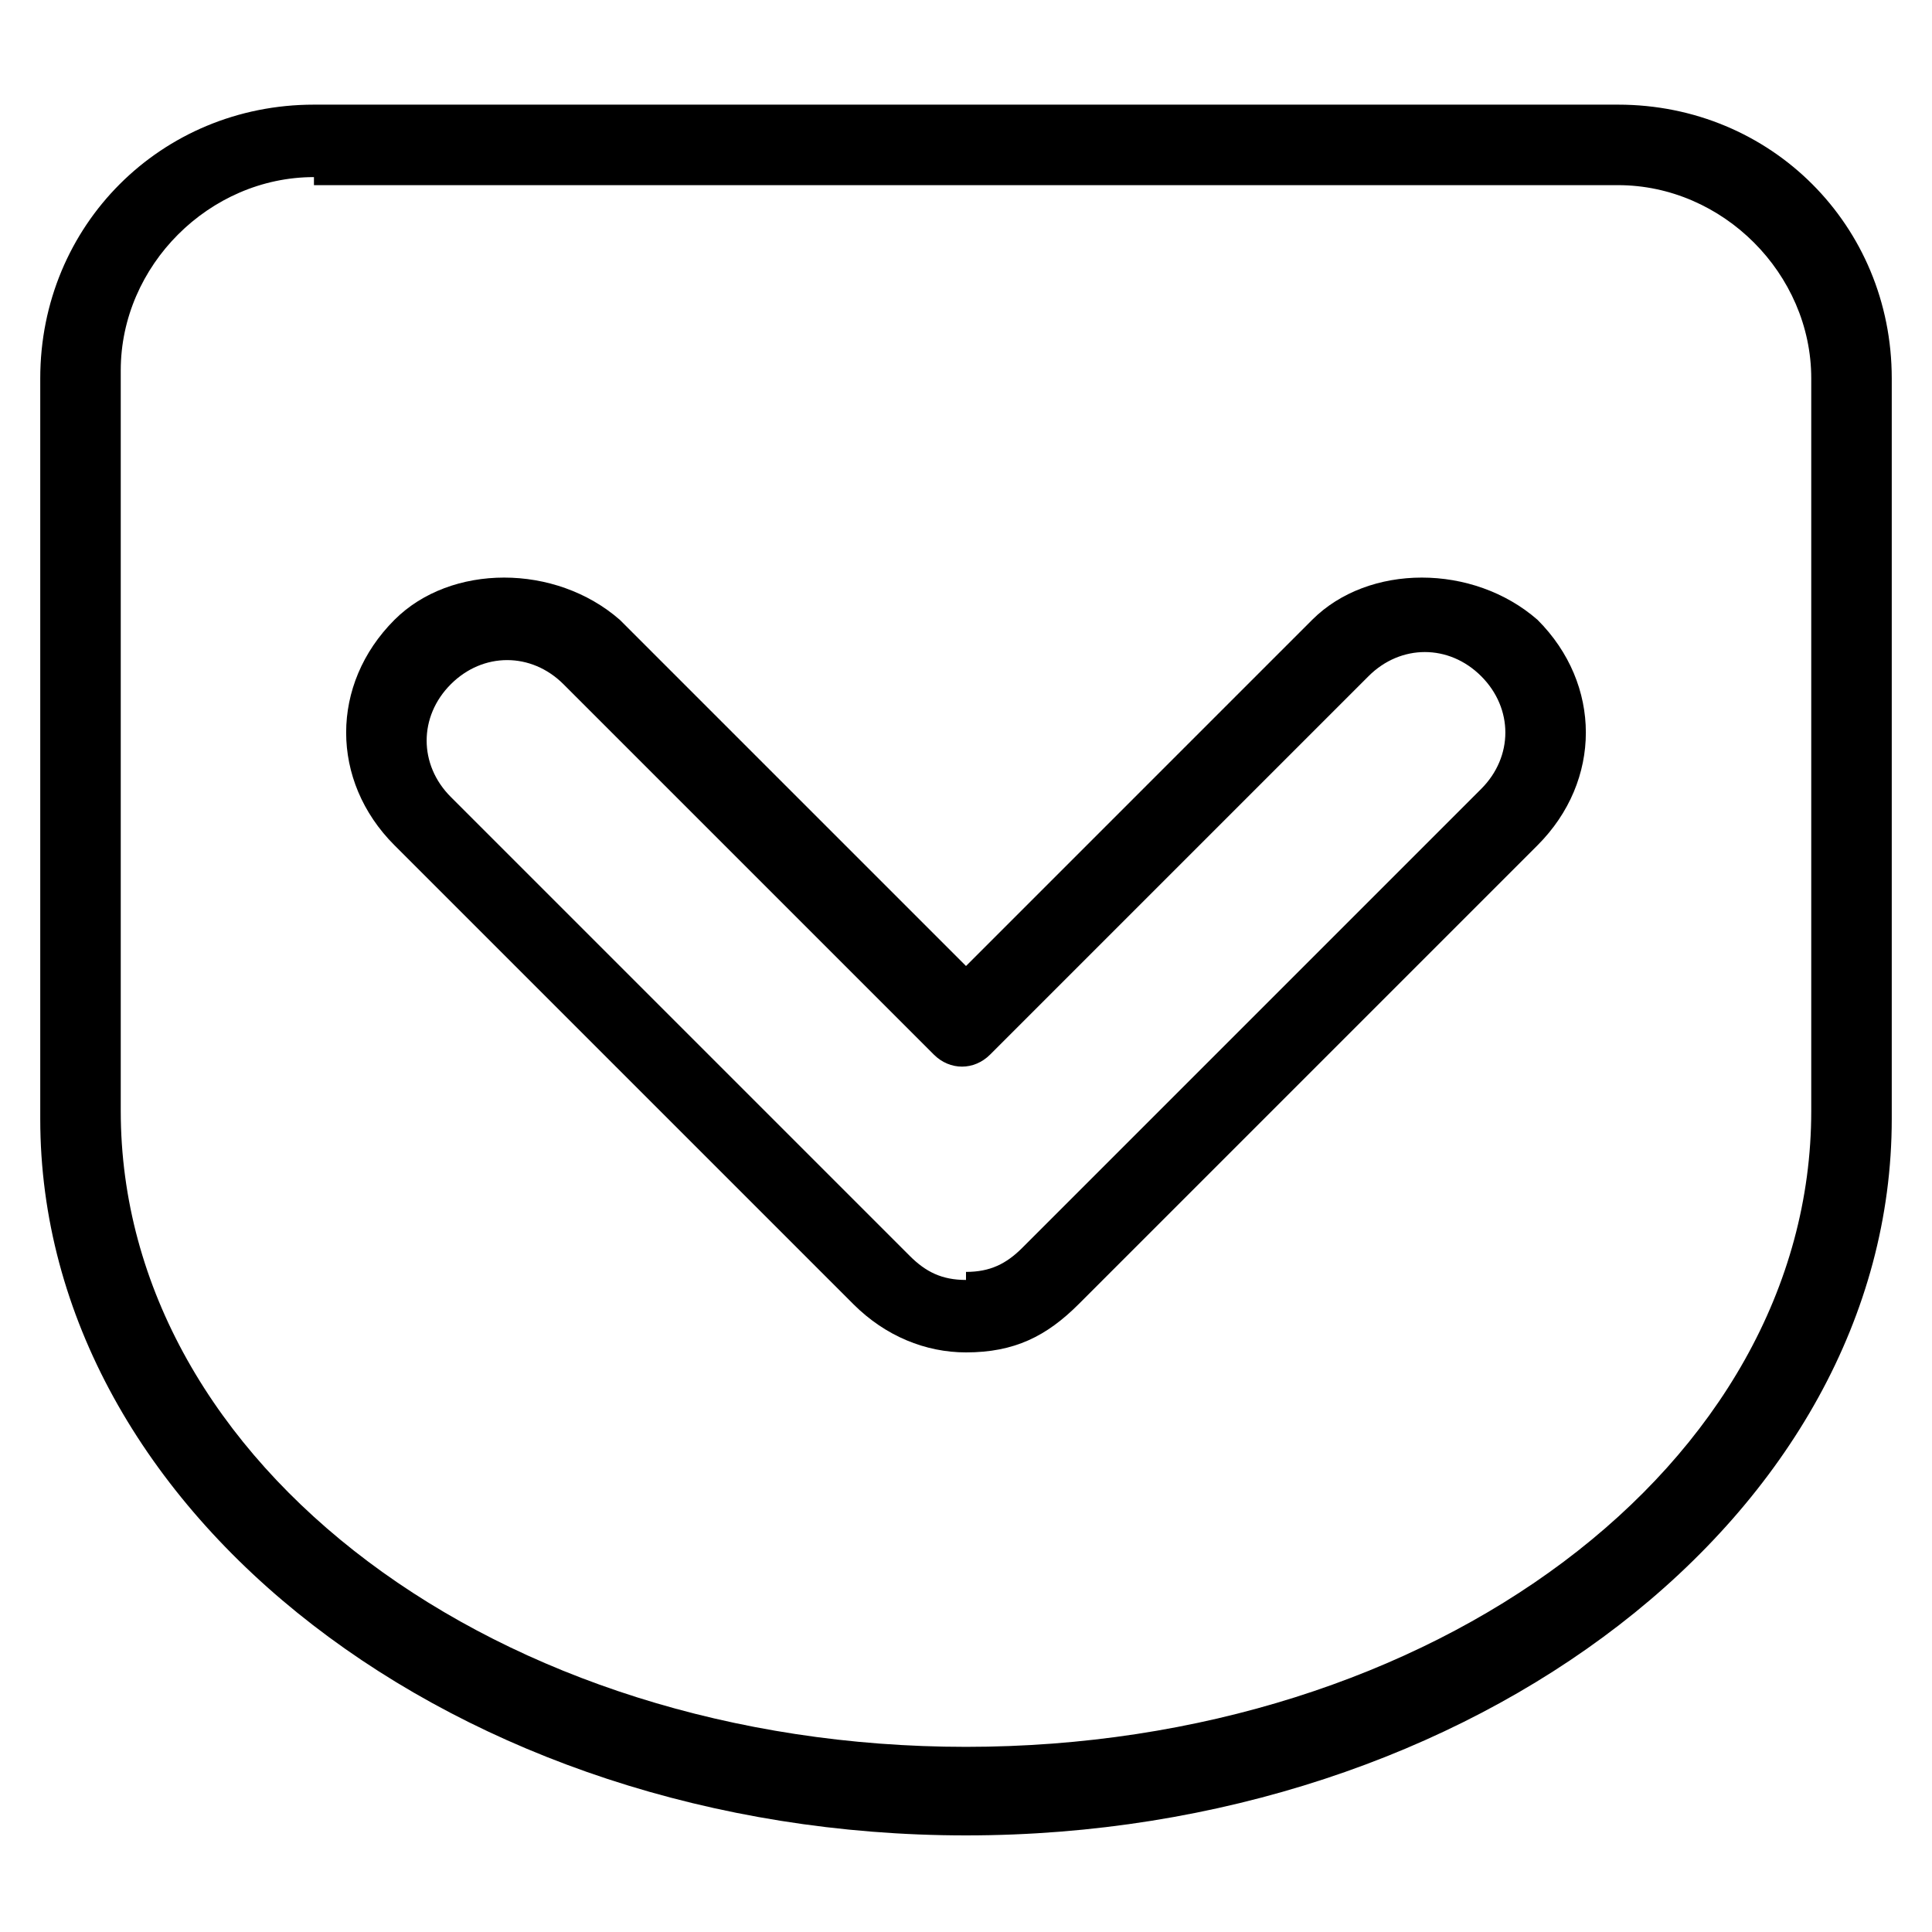 <?xml version="1.0" encoding="utf-8"?>
<!-- Generator: Adobe Illustrator 16.0.0, SVG Export Plug-In . SVG Version: 6.00 Build 0)  -->
<!DOCTYPE svg PUBLIC "-//W3C//DTD SVG 1.1//EN" "http://www.w3.org/Graphics/SVG/1.1/DTD/svg11.dtd">
<svg version="1.1" id="Layer_1" xmlns="http://www.w3.org/2000/svg" xmlns:xlink="http://www.w3.org/1999/xlink" x="0px" y="0px"
	 width="24px" height="24px" viewBox="0 0 24 24" enable-background="new 0 0 24 24" xml:space="preserve">
<g>
	<g id="path9-6_3_">
		<path d="M12,22.8c-6.3,0-11.5-4-11.5-8.9c0-0.2,0-0.4,0-0.6c0-0.1,0-0.3,0-0.4V4.7c0-1.9,1.5-3.4,3.4-3.4h16.2
			c1.9,0,3.4,1.5,3.4,3.4v8.1c0,0.2,0,0.3,0,0.5c0,0.2,0,0.4,0,0.6C23.5,18.8,18.3,22.8,12,22.8z M3.9,2.2c-1.3,0-2.4,1.1-2.4,2.4
			v8.1c0,0.1,0,0.2,0,0.4c0,0,0,0.1,0,0.1c0,0.2,0,0.4,0,0.6c0,4.4,4.7,7.9,10.5,7.9s10.5-3.5,10.5-7.9c0-0.2,0-0.4,0-0.6
			c0,0,0-0.1,0-0.1c0-0.1,0-0.2,0-0.4V4.7c0-1.3-1.1-2.4-2.4-2.4H3.9z"/>
	</g>
	<g>
		<path d="M12,16.8c-0.5,0-1-0.2-1.4-0.6l-5.7-5.7c-0.8-0.8-0.8-2,0-2.8c0.7-0.7,2-0.7,2.8,0l4.3,4.3l4.3-4.3c0.7-0.7,2-0.7,2.8,0
			c0.8,0.8,0.8,2,0,2.8l-5.7,5.7C13,16.6,12.6,16.8,12,16.8v-0.5l0-0.5c0.3,0,0.5-0.1,0.7-0.3l5.7-5.7c0.4-0.4,0.4-1,0-1.4
			c-0.4-0.4-1-0.4-1.4,0l-4.7,4.7c-0.2,0.2-0.5,0.2-0.7,0L7,8.5c-0.4-0.4-1-0.4-1.4,0c-0.4,0.4-0.4,1,0,1.4l5.7,5.7
			c0.2,0.2,0.4,0.3,0.7,0.3V16.8z"/>
	</g>
</g>
</svg>

